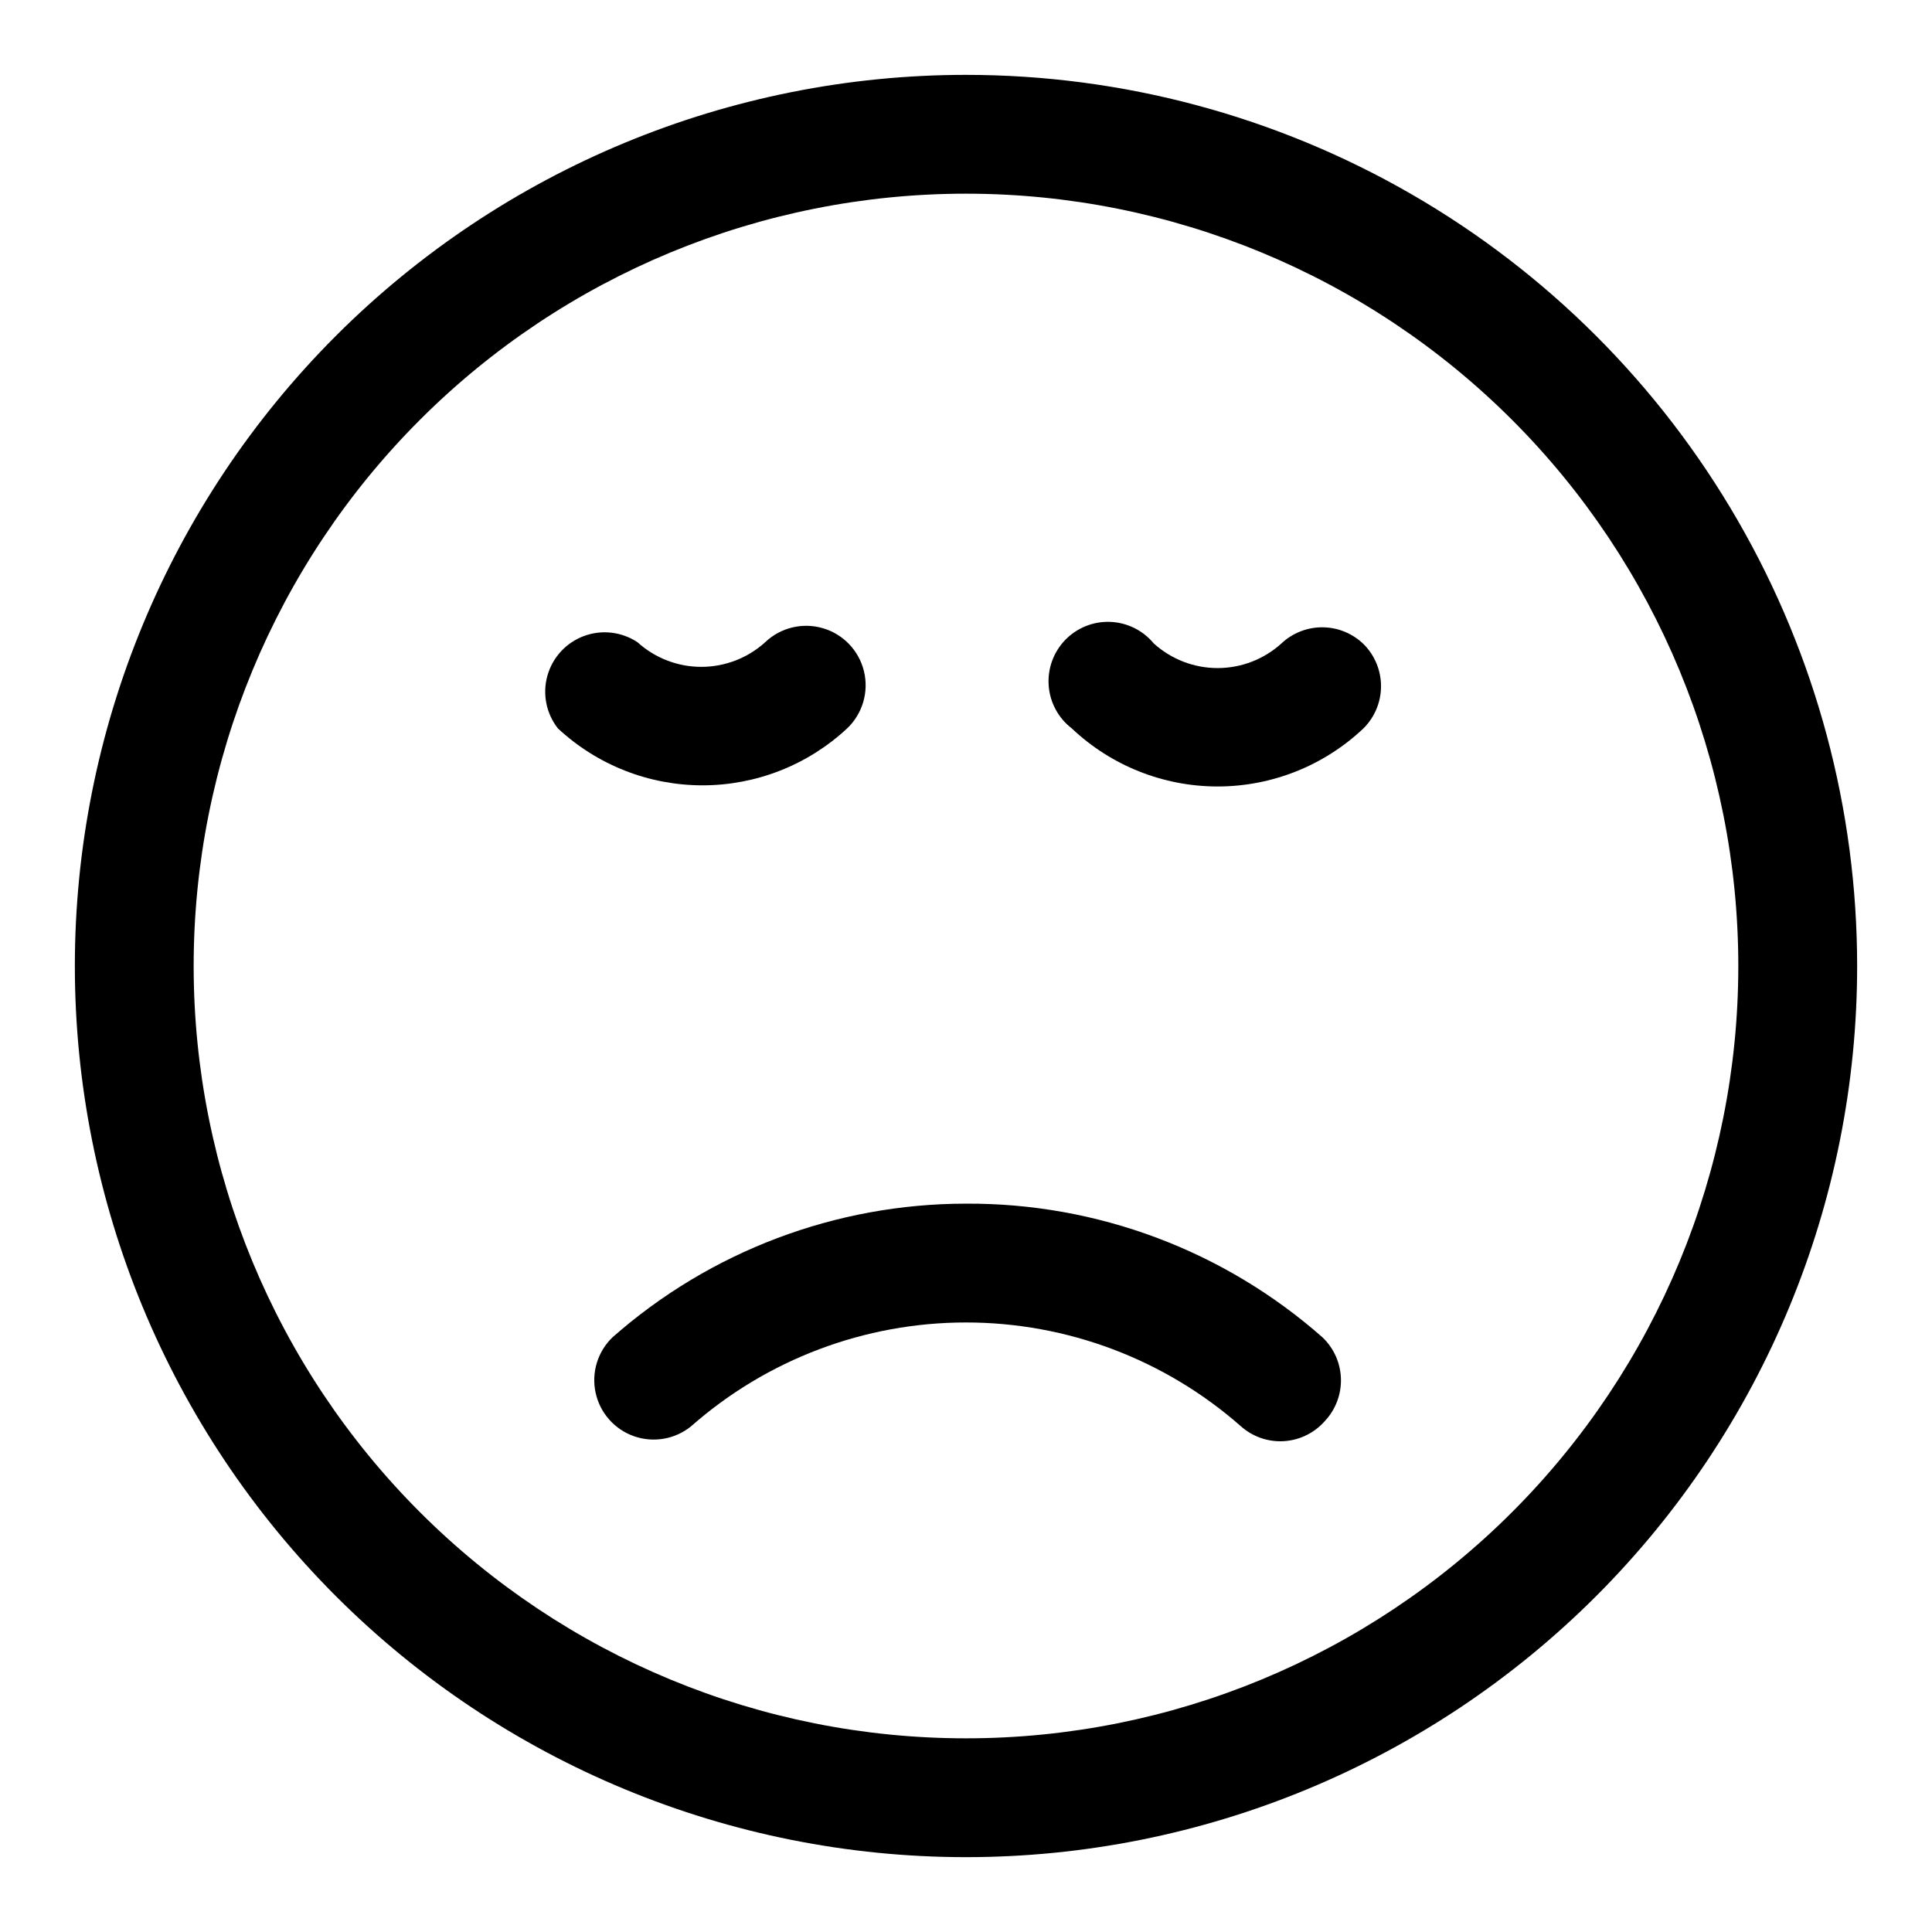 <?xml version="1.0" encoding="UTF-8"?>
<!-- Uploaded to: ICON Repo, www.iconrepo.com, Generator: ICON Repo Mixer Tools -->
<svg fill="#000000" width="800px" height="800px" version="1.1" viewBox="144 144 512 512" xmlns="http://www.w3.org/2000/svg">
 <g>
  <path d="m400 163.84c-62.637 0-122.7 24.883-166.99 69.172-44.289 44.289-69.172 104.36-69.172 166.99 0 62.633 24.883 122.7 69.172 166.99 44.289 44.289 104.36 69.172 166.99 69.172 62.633 0 122.7-24.883 166.99-69.172 44.289-44.289 69.172-104.36 69.172-166.99 0-41.457-10.914-82.18-31.641-118.08-20.727-35.902-50.539-65.715-86.441-86.441-35.898-20.727-76.625-31.641-118.08-31.641zm0 440.83v0.004c-54.285 0-106.34-21.562-144.73-59.949-38.383-38.383-59.949-90.441-59.949-144.72 0-54.285 21.566-106.34 59.949-144.73 38.383-38.383 90.441-59.949 144.73-59.949 54.281 0 106.34 21.566 144.72 59.949 38.387 38.383 59.949 90.441 59.949 144.73 0 54.281-21.562 106.34-59.949 144.72-38.383 38.387-90.441 59.949-144.72 59.949z"/>
  <path d="m368.51 337.02c4.078-3.883 5.773-9.645 4.453-15.117-1.324-5.473-5.465-9.824-10.863-11.414-5.402-1.59-11.238-0.18-15.316 3.703-4.637 4.203-10.668 6.531-16.926 6.531s-12.289-2.328-16.926-6.531c-4.191-2.781-9.453-3.391-14.168-1.645-4.719 1.746-8.312 5.637-9.684 10.477-1.371 4.836-0.344 10.035 2.754 13.996 10.406 9.703 24.109 15.102 38.336 15.102 14.23 0 27.934-5.398 38.34-15.102z"/>
  <path d="m483.6 314.51c-4.633 4.203-10.664 6.535-16.922 6.535-6.258 0-12.293-2.332-16.926-6.535-2.856-3.457-7.051-5.531-11.531-5.707-4.481-0.172-8.824 1.574-11.938 4.801-3.113 3.227-4.703 7.629-4.371 12.102 0.332 4.469 2.555 8.59 6.113 11.32 10.438 9.887 24.273 15.398 38.652 15.398 14.379 0 28.211-5.512 38.652-15.398 2.981-2.957 4.656-6.981 4.656-11.18s-1.676-8.223-4.656-11.18c-2.91-2.812-6.789-4.394-10.832-4.426-4.047-0.027-7.949 1.5-10.898 4.269z"/>
  <path d="m400 462.98c-34.5 0.008-67.805 12.605-93.68 35.422-3.938 3.785-5.633 9.34-4.481 14.676 1.152 5.34 4.988 9.699 10.137 11.523 5.148 1.82 10.875 0.844 15.129-2.582 20.129-17.754 46.051-27.551 72.895-27.551 26.84 0 52.762 9.797 72.895 27.551 2.867 2.531 6.562 3.93 10.391 3.934 4.523-0.004 8.824-1.953 11.809-5.352 2.848-3.031 4.383-7.07 4.266-11.23-0.117-4.16-1.879-8.102-4.898-10.969-26.074-22.996-59.695-35.605-94.461-35.422z"/>
 </g>
</svg>